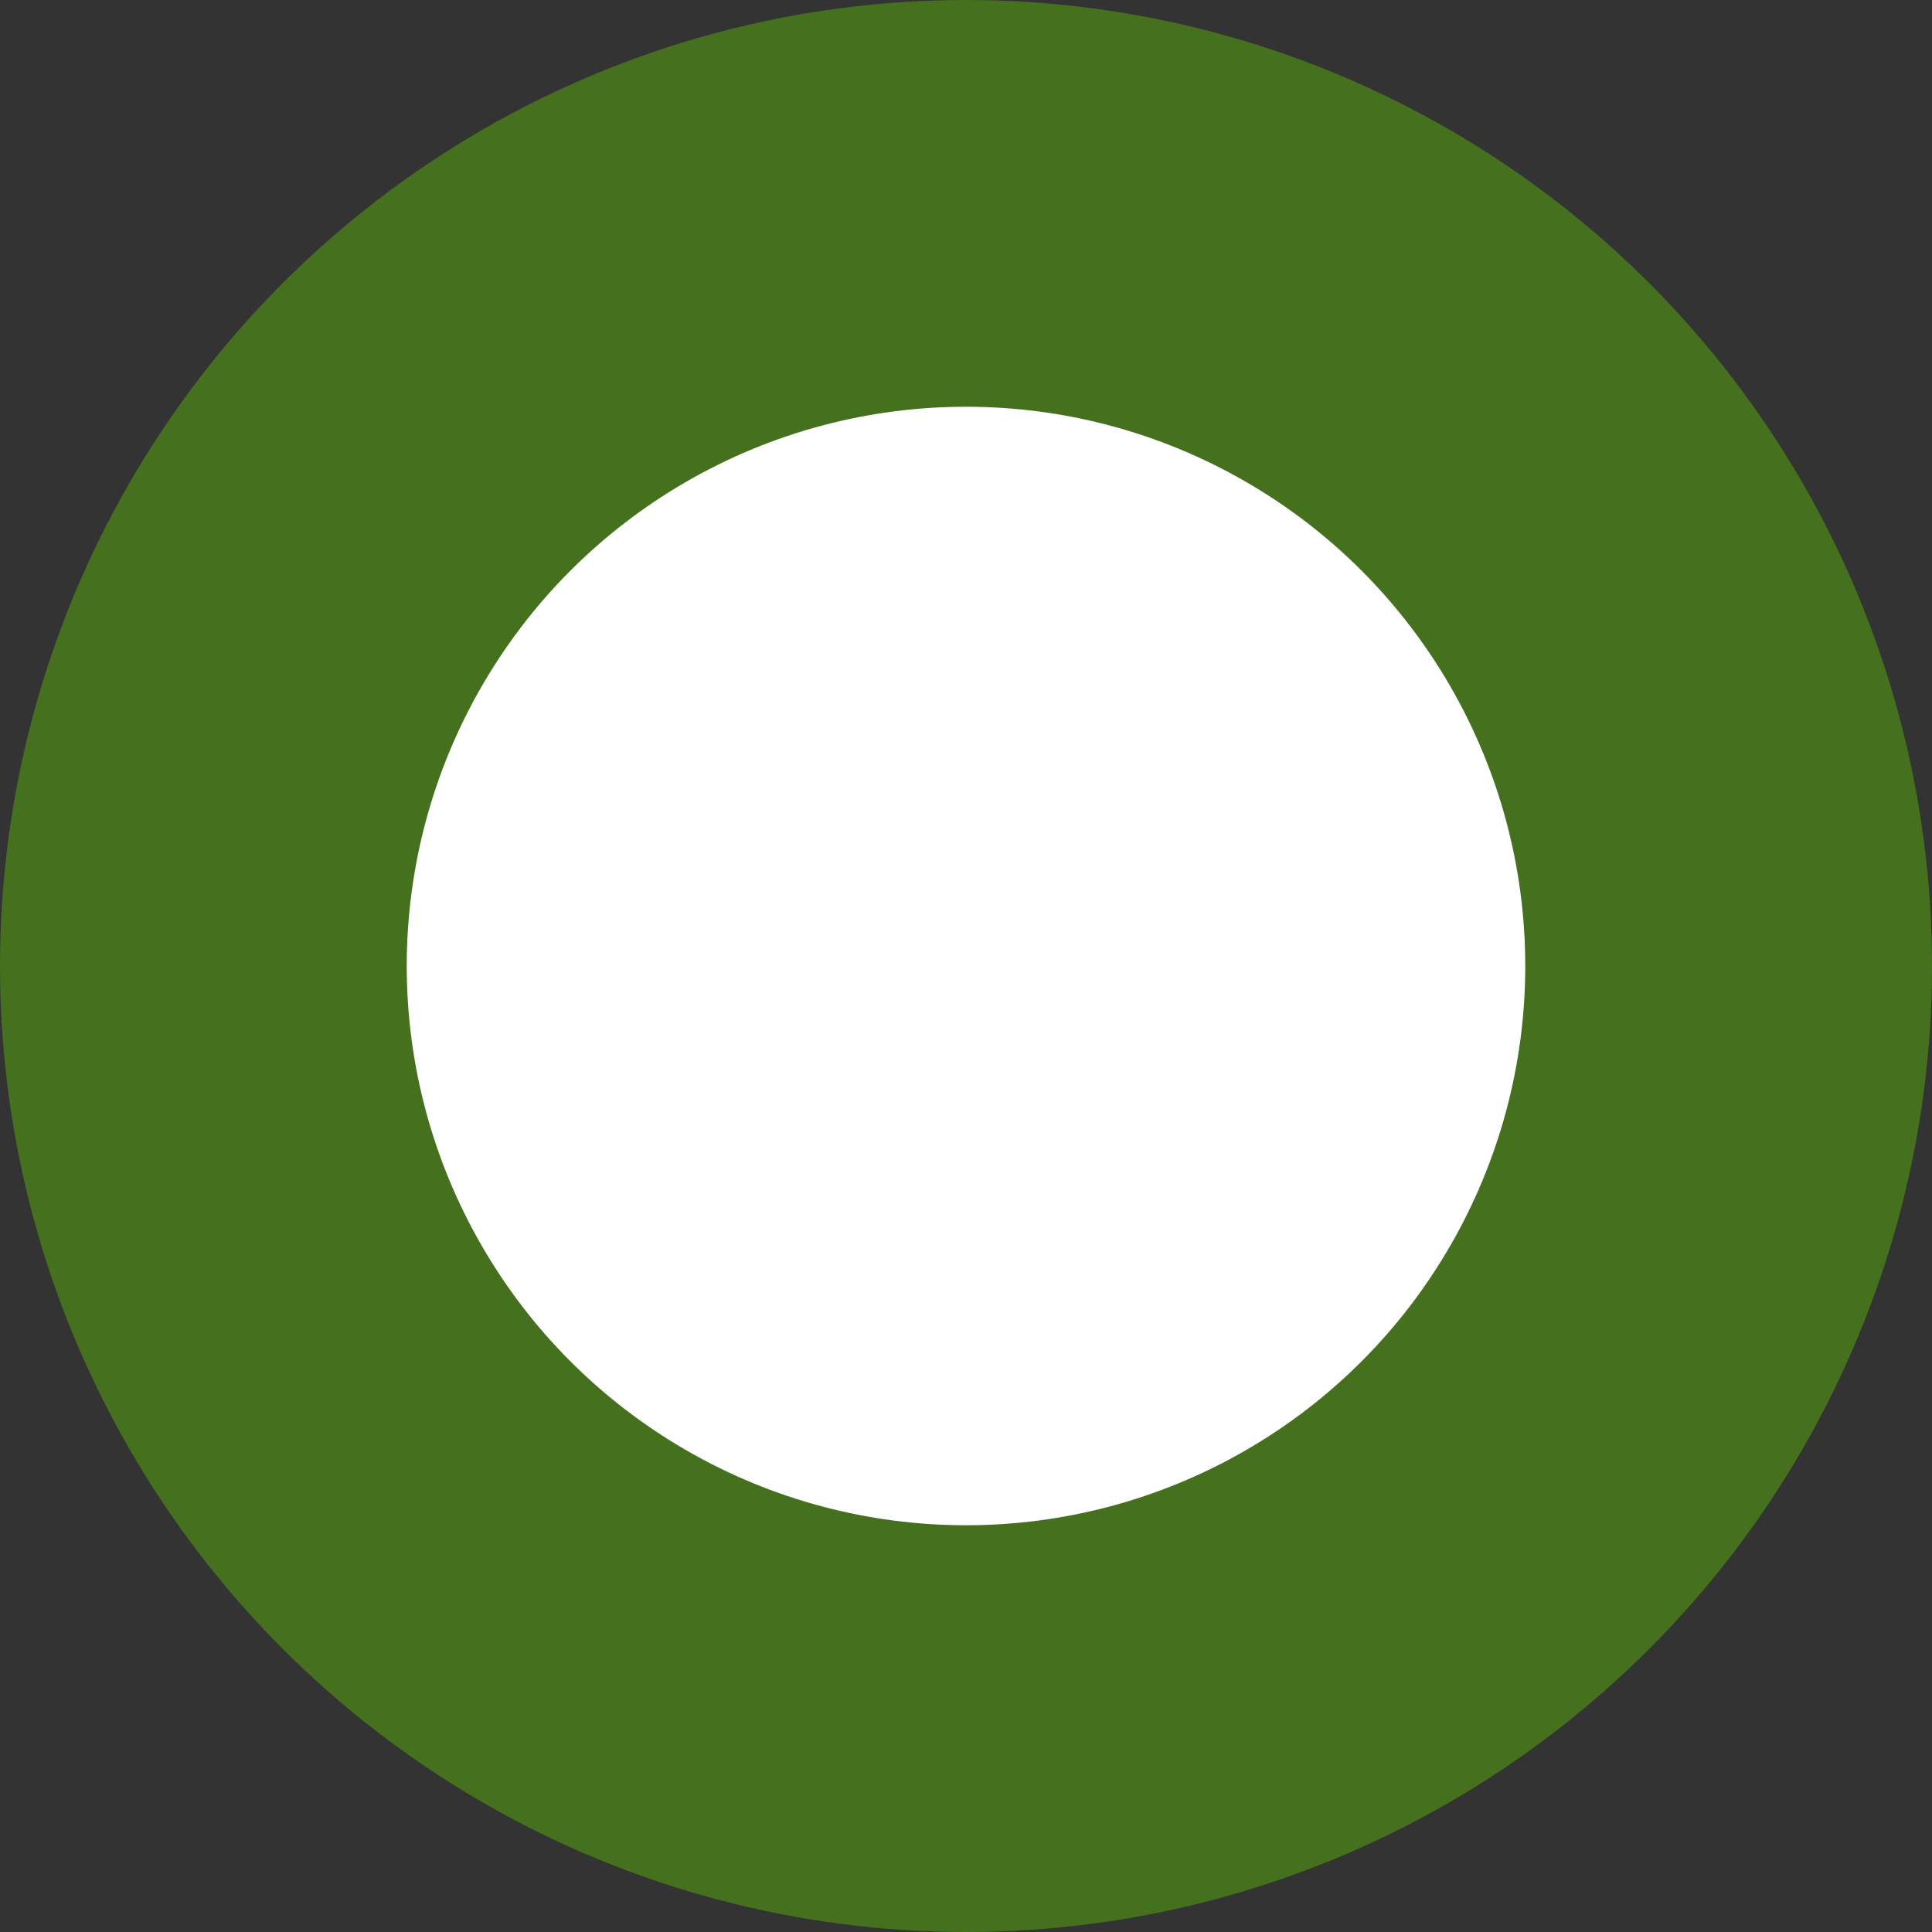 <?xml version="1.0" encoding="UTF-8"?>
<svg width="19px" height="19px" viewBox="0 0 19 19" version="1.1" xmlns="http://www.w3.org/2000/svg" xmlns:xlink="http://www.w3.org/1999/xlink">
    <rect x="0" y="0" width="19" height="19" fill="#333333" stroke="none"/>
    <title>railway_03_icon</title>
    <g id="XL" stroke="none" stroke-width="1" fill="none" fill-rule="evenodd">
        <g id="MRW_XL_北部都會區_發展總覽" transform="translate(-313, -3423)" fill="#FFFFFF" stroke="#45701E" stroke-width="4">
            <circle id="railway_03_icon" cx="322.5" cy="3432.5" r="7.5"></circle>
        </g>
    </g>
</svg>